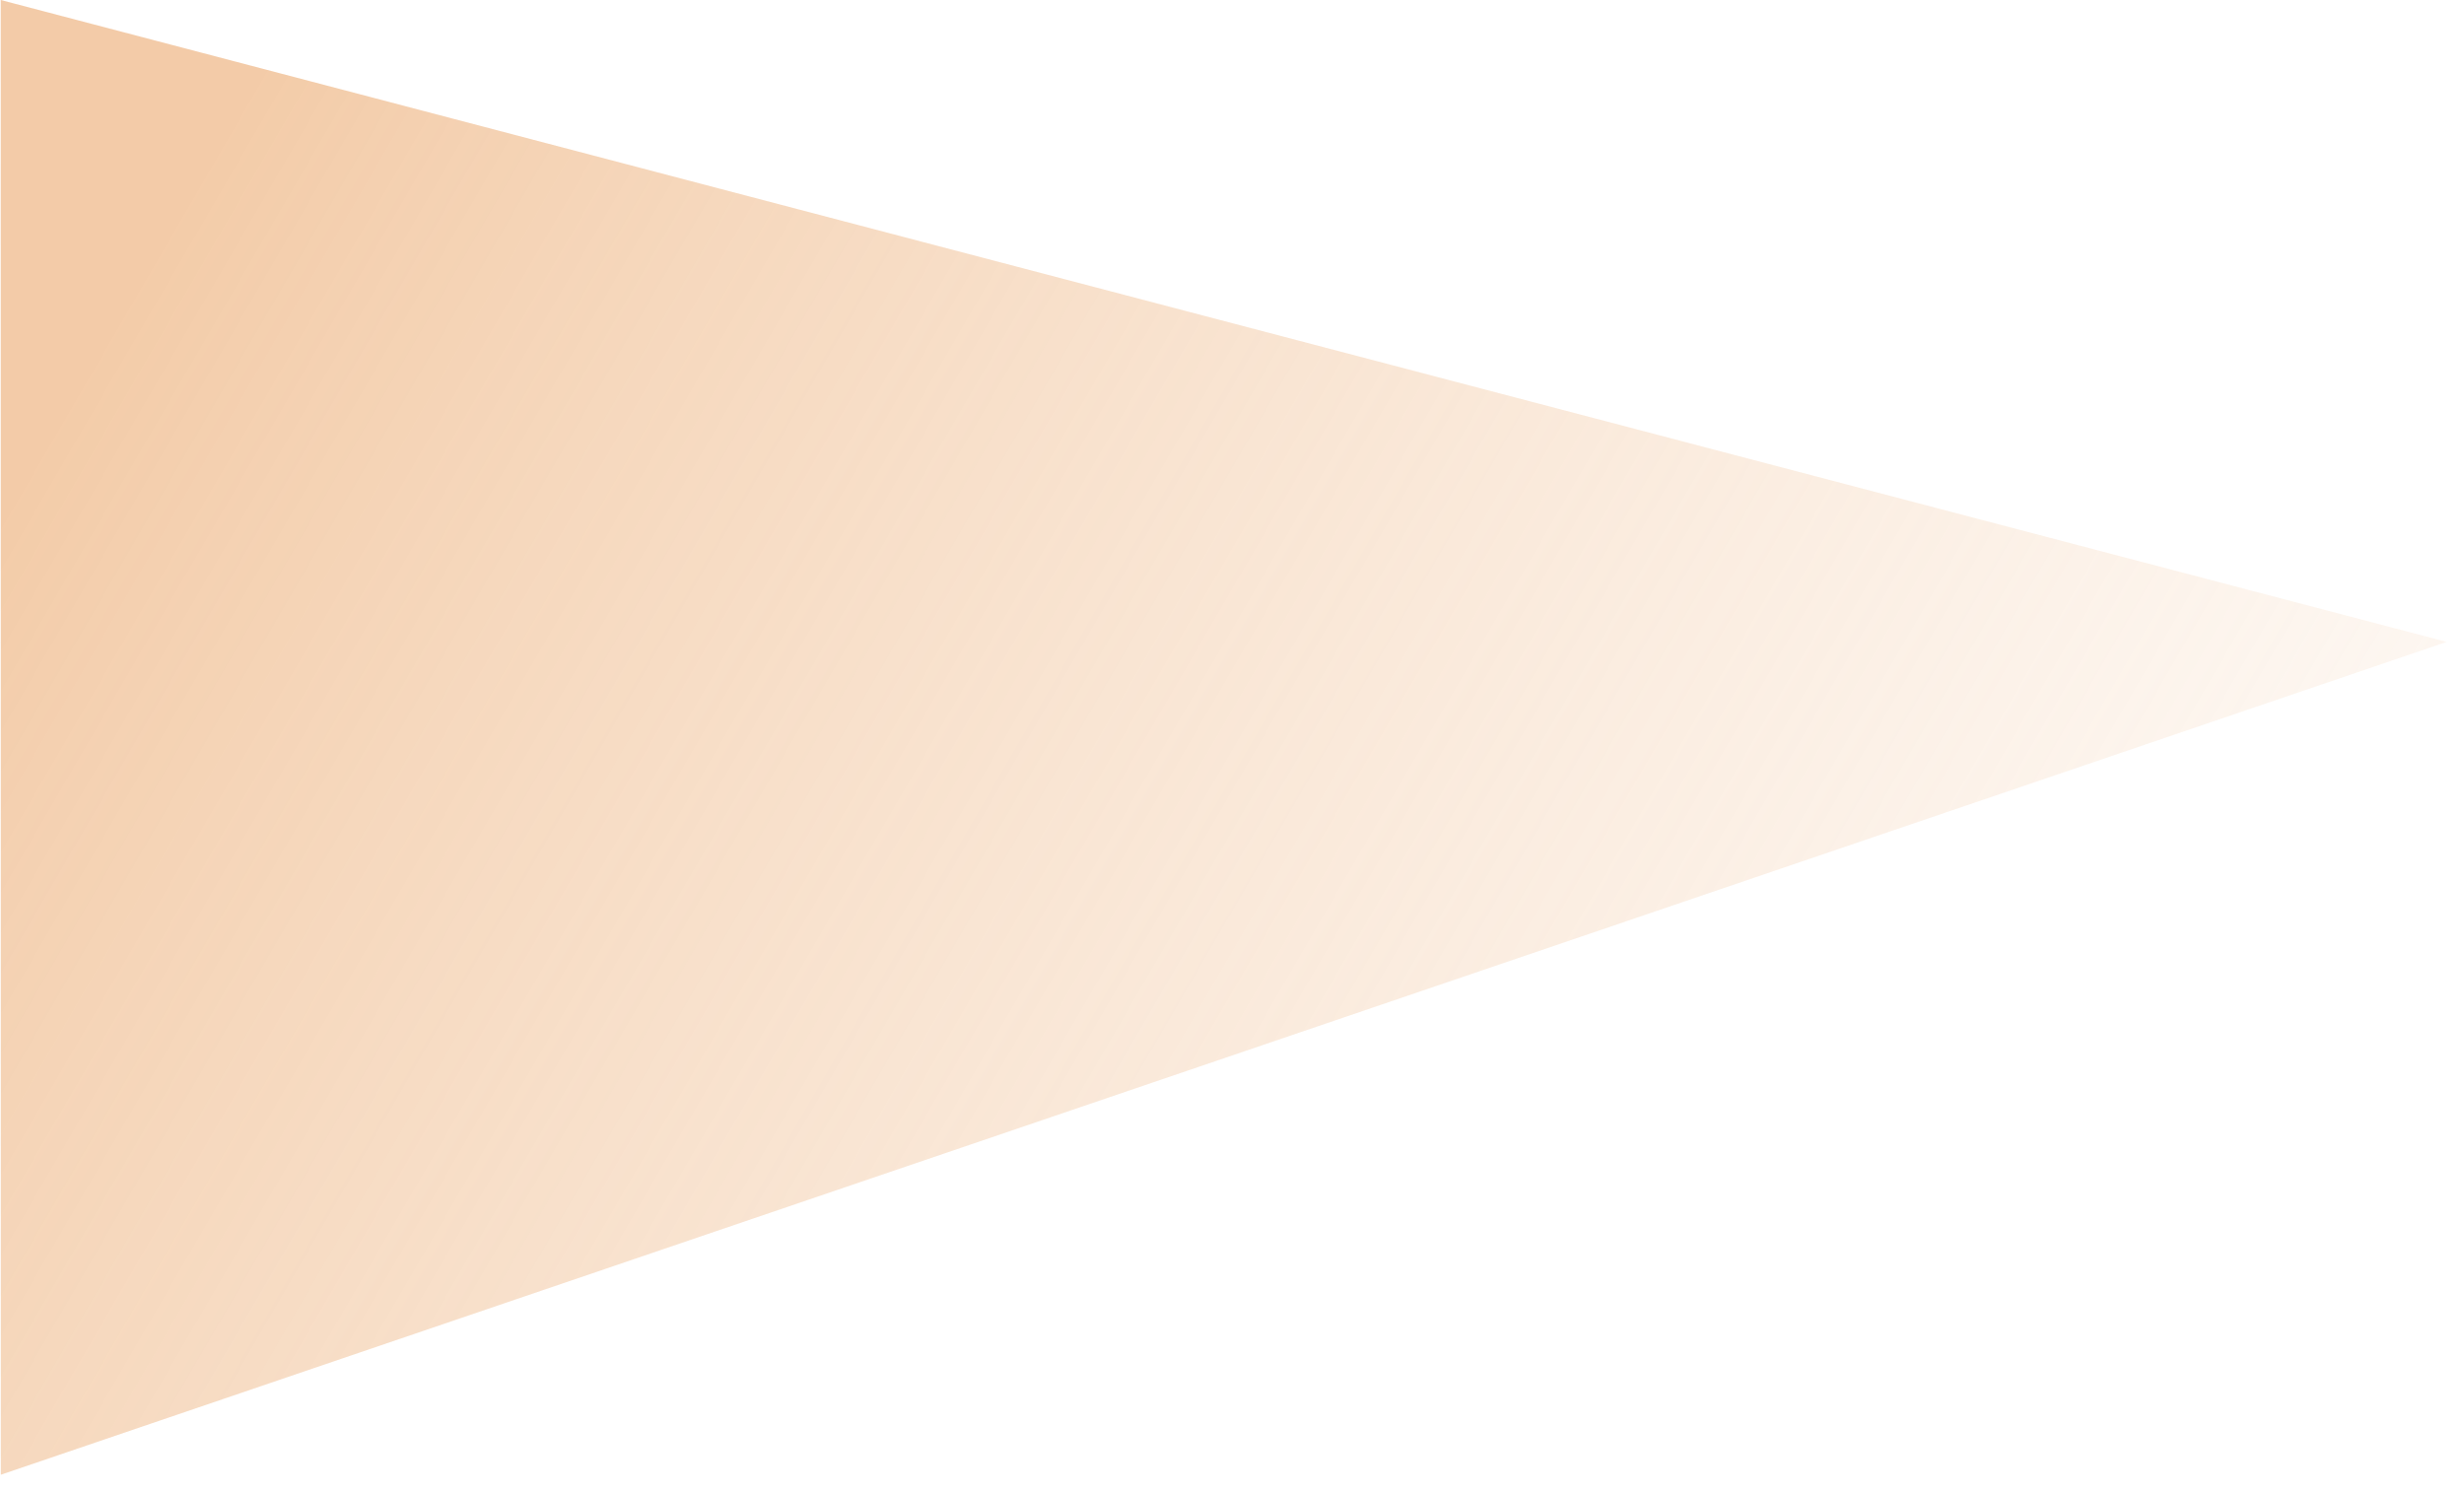 <?xml version="1.0" encoding="UTF-8"?> <svg xmlns="http://www.w3.org/2000/svg" width="71" height="43" viewBox="0 0 71 43" fill="none"> <path d="M0.023 42.5L70.502 18.499L0.021 3.55234e-05L0.023 42.5Z" fill="url(#paint0_linear_627_18)" fill-opacity="0.7"></path> <defs> <linearGradient id="paint0_linear_627_18" x1="-23.3" y1="45.169" x2="71.229" y2="100.126" gradientUnits="userSpaceOnUse"> <stop offset="0.047" stop-color="#EEB684"></stop> <stop offset="1" stop-color="#FFFDFB" stop-opacity="0"></stop> </linearGradient> </defs> </svg> 